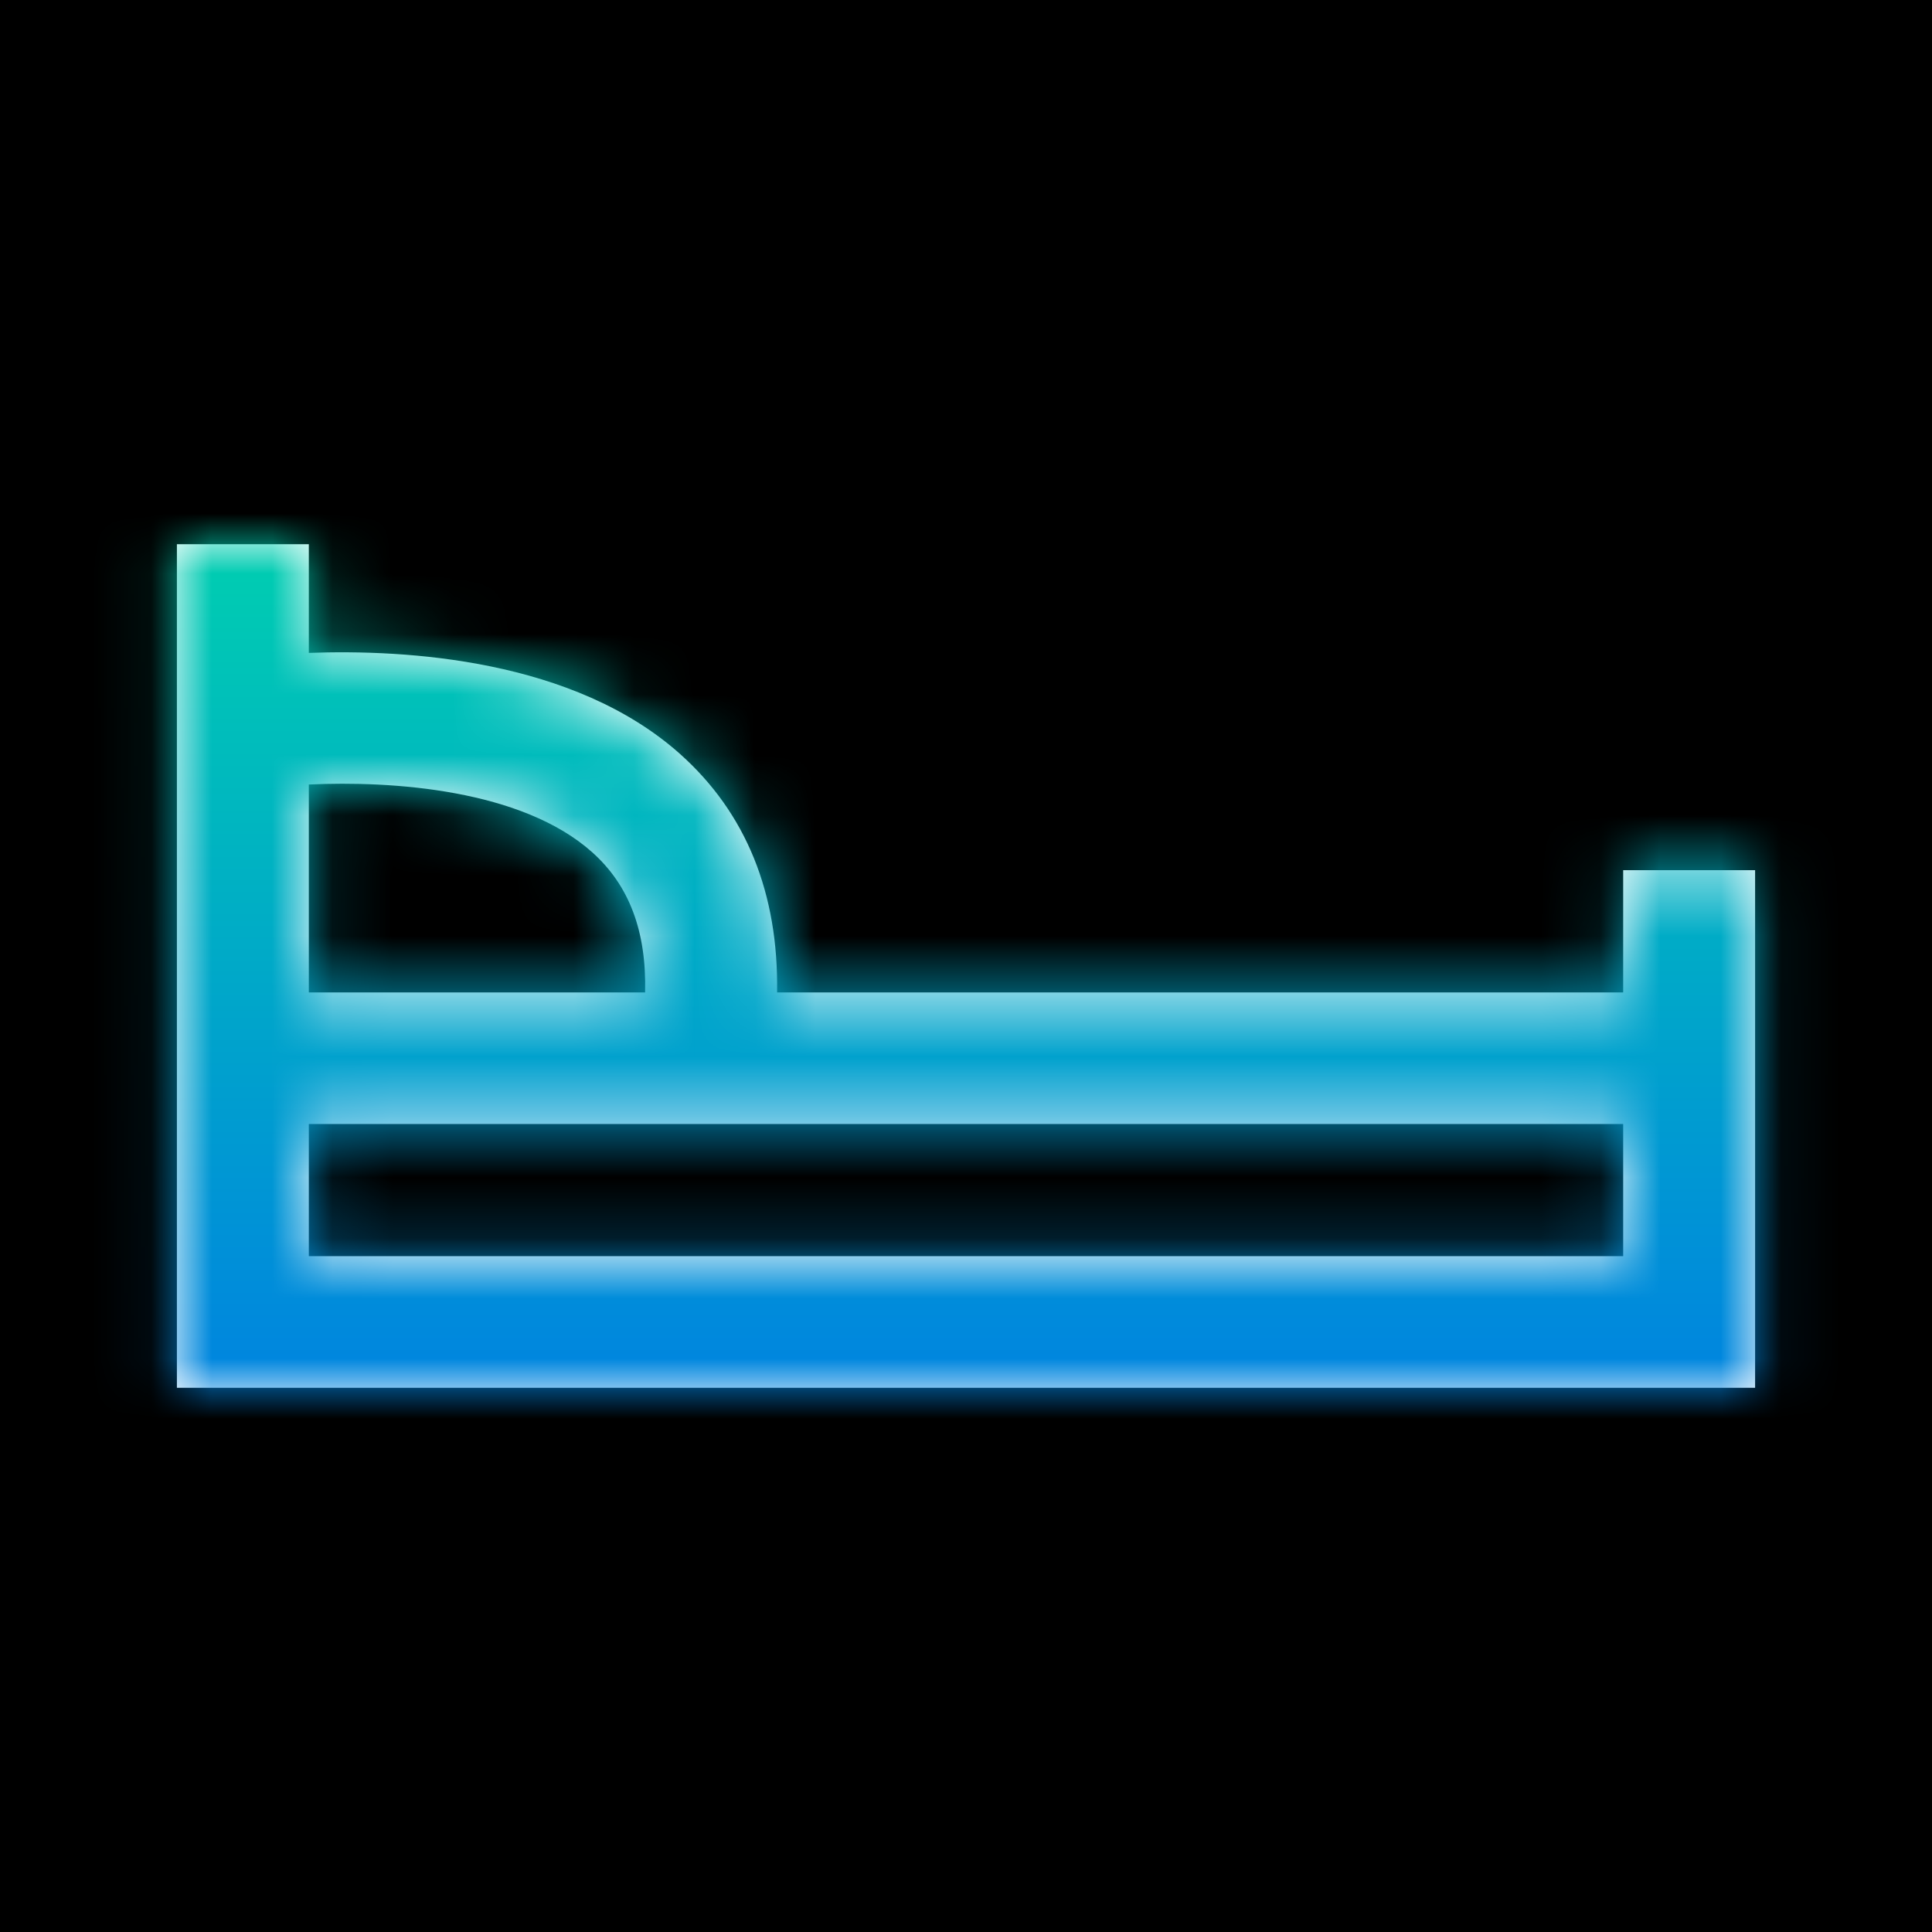 <svg xmlns="http://www.w3.org/2000/svg" xmlns:xlink="http://www.w3.org/1999/xlink" width="32" height="32" viewBox="0 0 32 32">
    <defs>
        <linearGradient id="h2ueuapefc" x1="50%" x2="50%" y1="0%" y2="100%">
            <stop offset="0%" stop-color="#00FE92"/>
            <stop offset="100%" stop-color="#0054FE"/>
        </linearGradient>
        <path id="b1m0f7xfua" d="M5.115 20.806h21.77v-2.189H5.115v2.19zm0-7.812c1.382-.065 3.53.081 4.694 1.122.612.547.9 1.306.876 2.322h-5.57v-3.444zm21.77 1.419v2.025H12.871c.025-1.644-.514-2.972-1.604-3.947-1.765-1.577-4.544-1.736-6.152-1.677v-1.8H2.93v13.972h26.14v-8.573h-2.185z"/>
    </defs>
    <g fill="none" fill-rule="evenodd">
        <g>
            <g transform="translate(-1223 -4772) translate(1223 4772)">
                <path fill="#000" d="M0 0H32V32H0z"/>
                <mask id="ovvxbu5sob" fill="#fff">
                    <use xlink:href="#b1m0f7xfua"/>
                </mask>
                <use fill="#FFF" xlink:href="#b1m0f7xfua"/>
                <g fill="url(#h2ueuapefc)" mask="url(#ovvxbu5sob)">
                    <path d="M0 0H32V32H0z"/>
                </g>
            </g>
        </g>
    </g>
</svg>
